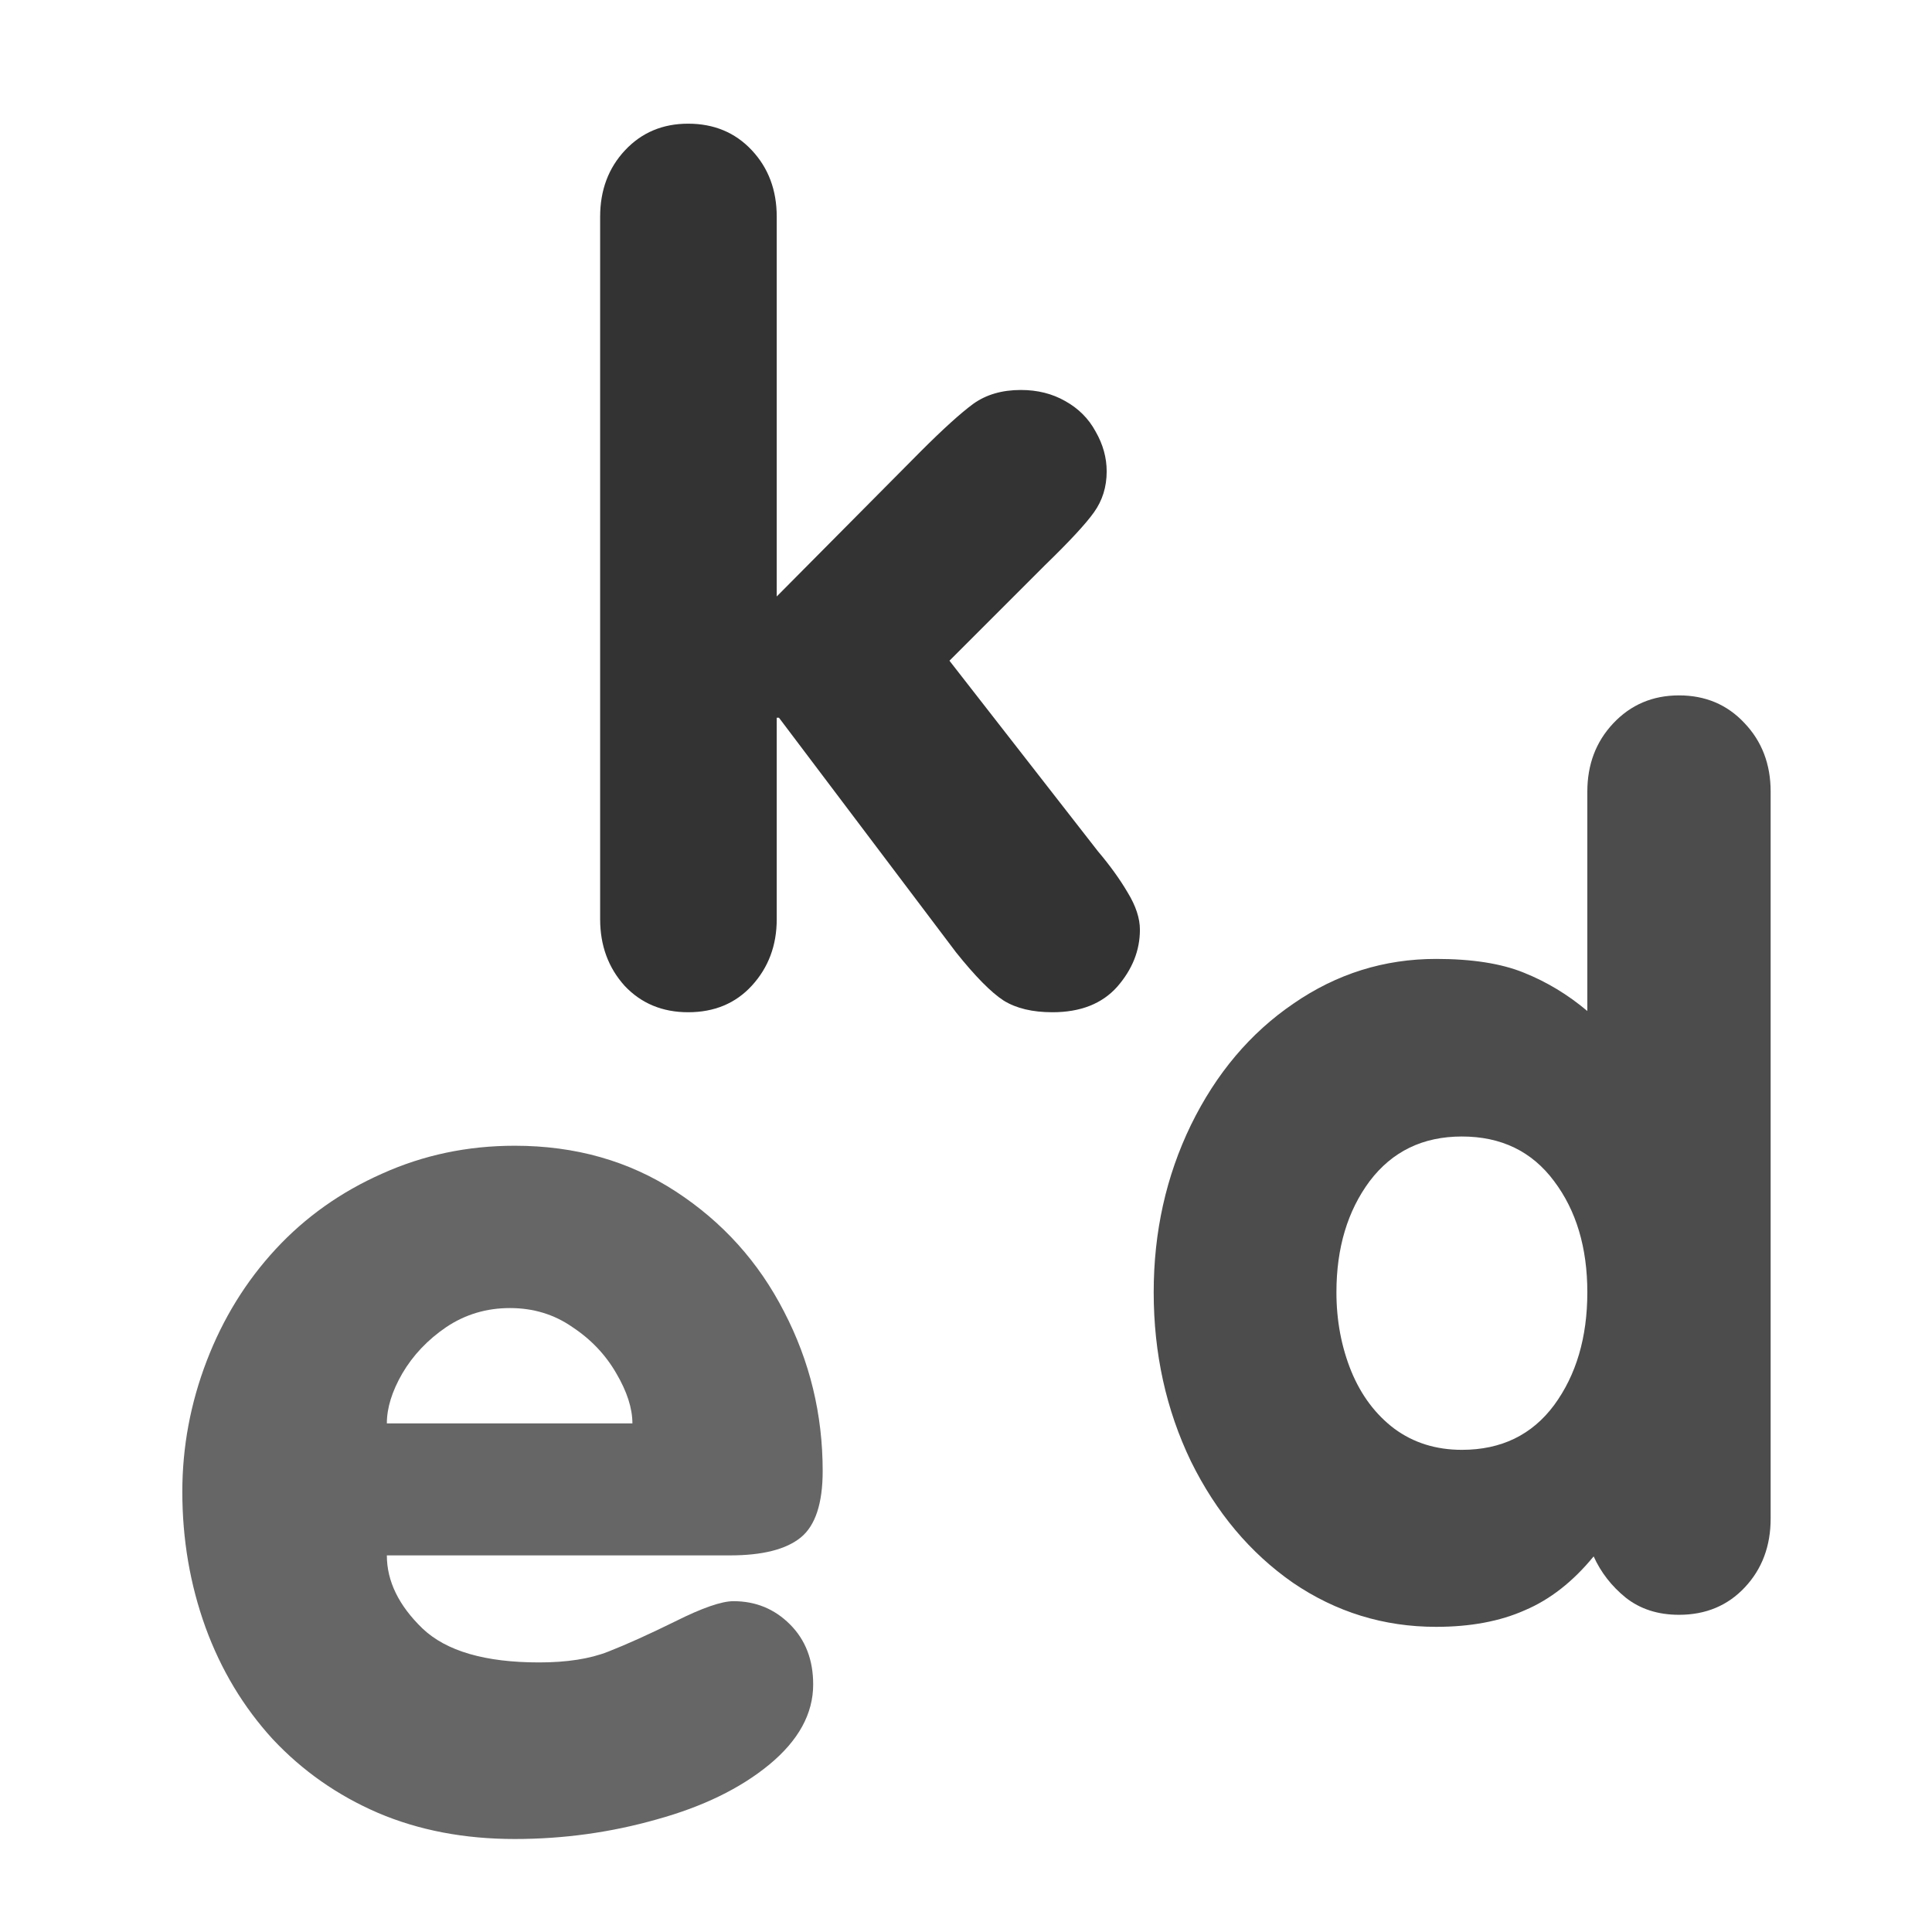 <?xml version="1.0" encoding="UTF-8" standalone="no"?>
<!DOCTYPE svg PUBLIC "-//W3C//DTD SVG 20010904//EN"
"http://www.w3.org/TR/2001/REC-SVG-20010904/DTD/svg10.dtd">
<!-- Created with Inkscape (http://www.inkscape.org/) -->
<svg
   version="1.0"
   x="0"
   y="0"
   width="60"
   height="60"
   id="svg1"
   sodipodi:version="0.32"
   inkscape:version="0.38.1"
   sodipodi:docname="kmessedwords.svg"
   sodipodi:docbase="/home/danny/flat/scalable/apps"
   xmlns="http://www.w3.org/2000/svg"
   xmlns:inkscape="http://www.inkscape.org/namespaces/inkscape"
   xmlns:sodipodi="http://sodipodi.sourceforge.net/DTD/sodipodi-0.dtd"
   xmlns:xlink="http://www.w3.org/1999/xlink">
  <sodipodi:namedview
     id="base"
     pagecolor="#ffffff"
     bordercolor="#666666"
     borderopacity="1.0"
     inkscape:pageopacity="0.0"
     inkscape:pageshadow="2"
     inkscape:zoom="4.9119411"
     inkscape:cx="65.094989"
     inkscape:cy="18.038609"
     inkscape:window-width="1016"
     inkscape:window-height="693"
     inkscape:window-x="0"
     inkscape:window-y="0" />
  <defs
     id="defs3" />
  <path
     style="font-size:12;font-weight:900;fill:#333333;stroke-width:1pt;font-family:VAG Rounded Black SSi;"
     d="M 18.638,28.548 L 18.638,6.73 C 18.638,5.905 18.896,5.217 19.411,4.667 C 19.927,4.116 20.581,3.841 21.371,3.841 C 22.174,3.841 22.833,4.116 23.349,4.667 C 23.864,5.217 24.122,5.905 24.122,6.73 L 24.122,18.524 L 28.592,14.02 C 29.292,13.32 29.836,12.828 30.226,12.541 C 30.627,12.254 31.12,12.111 31.704,12.111 C 32.22,12.111 32.679,12.226 33.08,12.455 C 33.492,12.684 33.808,12.999 34.025,13.401 C 34.255,13.802 34.369,14.214 34.369,14.639 C 34.369,15.12 34.237,15.544 33.974,15.911 C 33.722,16.266 33.212,16.816 32.444,17.561 L 29.486,20.519 L 34.094,26.433 C 34.472,26.88 34.782,27.31 35.023,27.722 C 35.275,28.135 35.401,28.519 35.401,28.874 C 35.401,29.516 35.166,30.106 34.696,30.645 C 34.226,31.172 33.555,31.436 32.684,31.436 C 32.065,31.436 31.561,31.316 31.171,31.075 C 30.782,30.823 30.289,30.324 29.693,29.579 L 24.191,22.289 L 24.122,22.289 L 24.122,28.548 C 24.122,29.361 23.864,30.049 23.349,30.611 C 22.844,31.161 22.185,31.436 21.371,31.436 C 20.569,31.436 19.91,31.161 19.394,30.611 C 18.89,30.049 18.638,29.361 18.638,28.548 z "
     id="path839" />
  <path
     style="font-size:12;font-weight:900;fill:#4c4c4c;stroke-width:1pt;font-family:VAG Rounded Black SSi;fill-opacity:1;"
     d="M 54.989,24.585 L 54.989,47.161 C 54.989,48.015 54.722,48.726 54.188,49.296 C 53.655,49.865 52.973,50.149 52.143,50.149 C 51.49,50.149 50.939,49.972 50.488,49.616 C 50.049,49.26 49.717,48.833 49.492,48.335 C 48.851,49.118 48.14,49.675 47.357,50.007 C 46.586,50.351 45.667,50.523 44.599,50.523 C 42.975,50.523 41.492,50.066 40.152,49.153 C 38.824,48.228 37.768,46.971 36.985,45.382 C 36.214,43.781 35.829,42.031 35.829,40.133 C 35.829,38.26 36.214,36.528 36.985,34.939 C 37.768,33.338 38.829,32.08 40.17,31.167 C 41.51,30.242 42.986,29.78 44.599,29.78 C 45.714,29.78 46.622,29.922 47.321,30.206 C 48.033,30.491 48.691,30.888 49.296,31.398 L 49.296,24.585 C 49.296,23.743 49.563,23.037 50.097,22.468 C 50.642,21.887 51.324,21.596 52.143,21.596 C 52.961,21.596 53.637,21.881 54.171,22.45 C 54.716,23.019 54.989,23.731 54.989,24.585 z M 45.4,35.295 C 44.19,35.295 43.236,35.757 42.536,36.682 C 41.848,37.607 41.504,38.758 41.504,40.133 C 41.504,41.011 41.658,41.83 41.966,42.589 C 42.275,43.336 42.72,43.929 43.301,44.368 C 43.894,44.806 44.594,45.026 45.4,45.026 C 46.622,45.026 47.576,44.563 48.264,43.638 C 48.952,42.701 49.296,41.533 49.296,40.133 C 49.296,38.746 48.952,37.595 48.264,36.682 C 47.576,35.757 46.622,35.295 45.4,35.295 z "
     id="path838" />
  <path
     style="font-size:12;font-weight:900;fill:#666666;stroke-width:1pt;font-family:VAG Rounded Black SSi;fill-opacity:1;"
     d="M 22.669,48.304 L 12.014,48.304 C 12.014,49.104 12.383,49.861 13.122,50.575 C 13.861,51.277 15.067,51.628 16.741,51.628 C 17.603,51.628 18.317,51.517 18.883,51.295 C 19.449,51.074 20.145,50.76 20.97,50.354 C 21.807,49.935 22.41,49.726 22.779,49.726 C 23.469,49.726 24.053,49.966 24.533,50.446 C 25.014,50.926 25.254,51.548 25.254,52.311 C 25.254,53.222 24.798,54.053 23.887,54.804 C 22.989,55.542 21.825,56.109 20.397,56.503 C 18.969,56.909 17.498,57.112 15.984,57.112 C 14.421,57.112 13.005,56.841 11.737,56.3 C 10.481,55.758 9.392,54.995 8.469,54.01 C 7.558,53.013 6.862,51.856 6.382,50.538 C 5.902,49.209 5.662,47.806 5.662,46.328 C 5.662,44.937 5.914,43.583 6.419,42.266 C 6.924,40.949 7.638,39.792 8.561,38.794 C 9.484,37.797 10.586,37.016 11.866,36.449 C 13.147,35.871 14.519,35.582 15.984,35.582 C 17.868,35.582 19.536,36.055 20.988,37.003 C 22.441,37.951 23.561,39.195 24.349,40.733 C 25.149,42.272 25.549,43.922 25.549,45.682 C 25.549,46.691 25.321,47.381 24.866,47.75 C 24.41,48.119 23.678,48.304 22.669,48.304 z M 12.014,44.205 L 19.64,44.205 C 19.64,43.737 19.474,43.22 19.142,42.654 C 18.809,42.075 18.354,41.595 17.775,41.213 C 17.209,40.819 16.563,40.623 15.836,40.623 C 15.11,40.623 14.451,40.819 13.861,41.213 C 13.282,41.607 12.827,42.087 12.494,42.654 C 12.174,43.208 12.014,43.725 12.014,44.205 z "
     id="path837" />

</svg>
